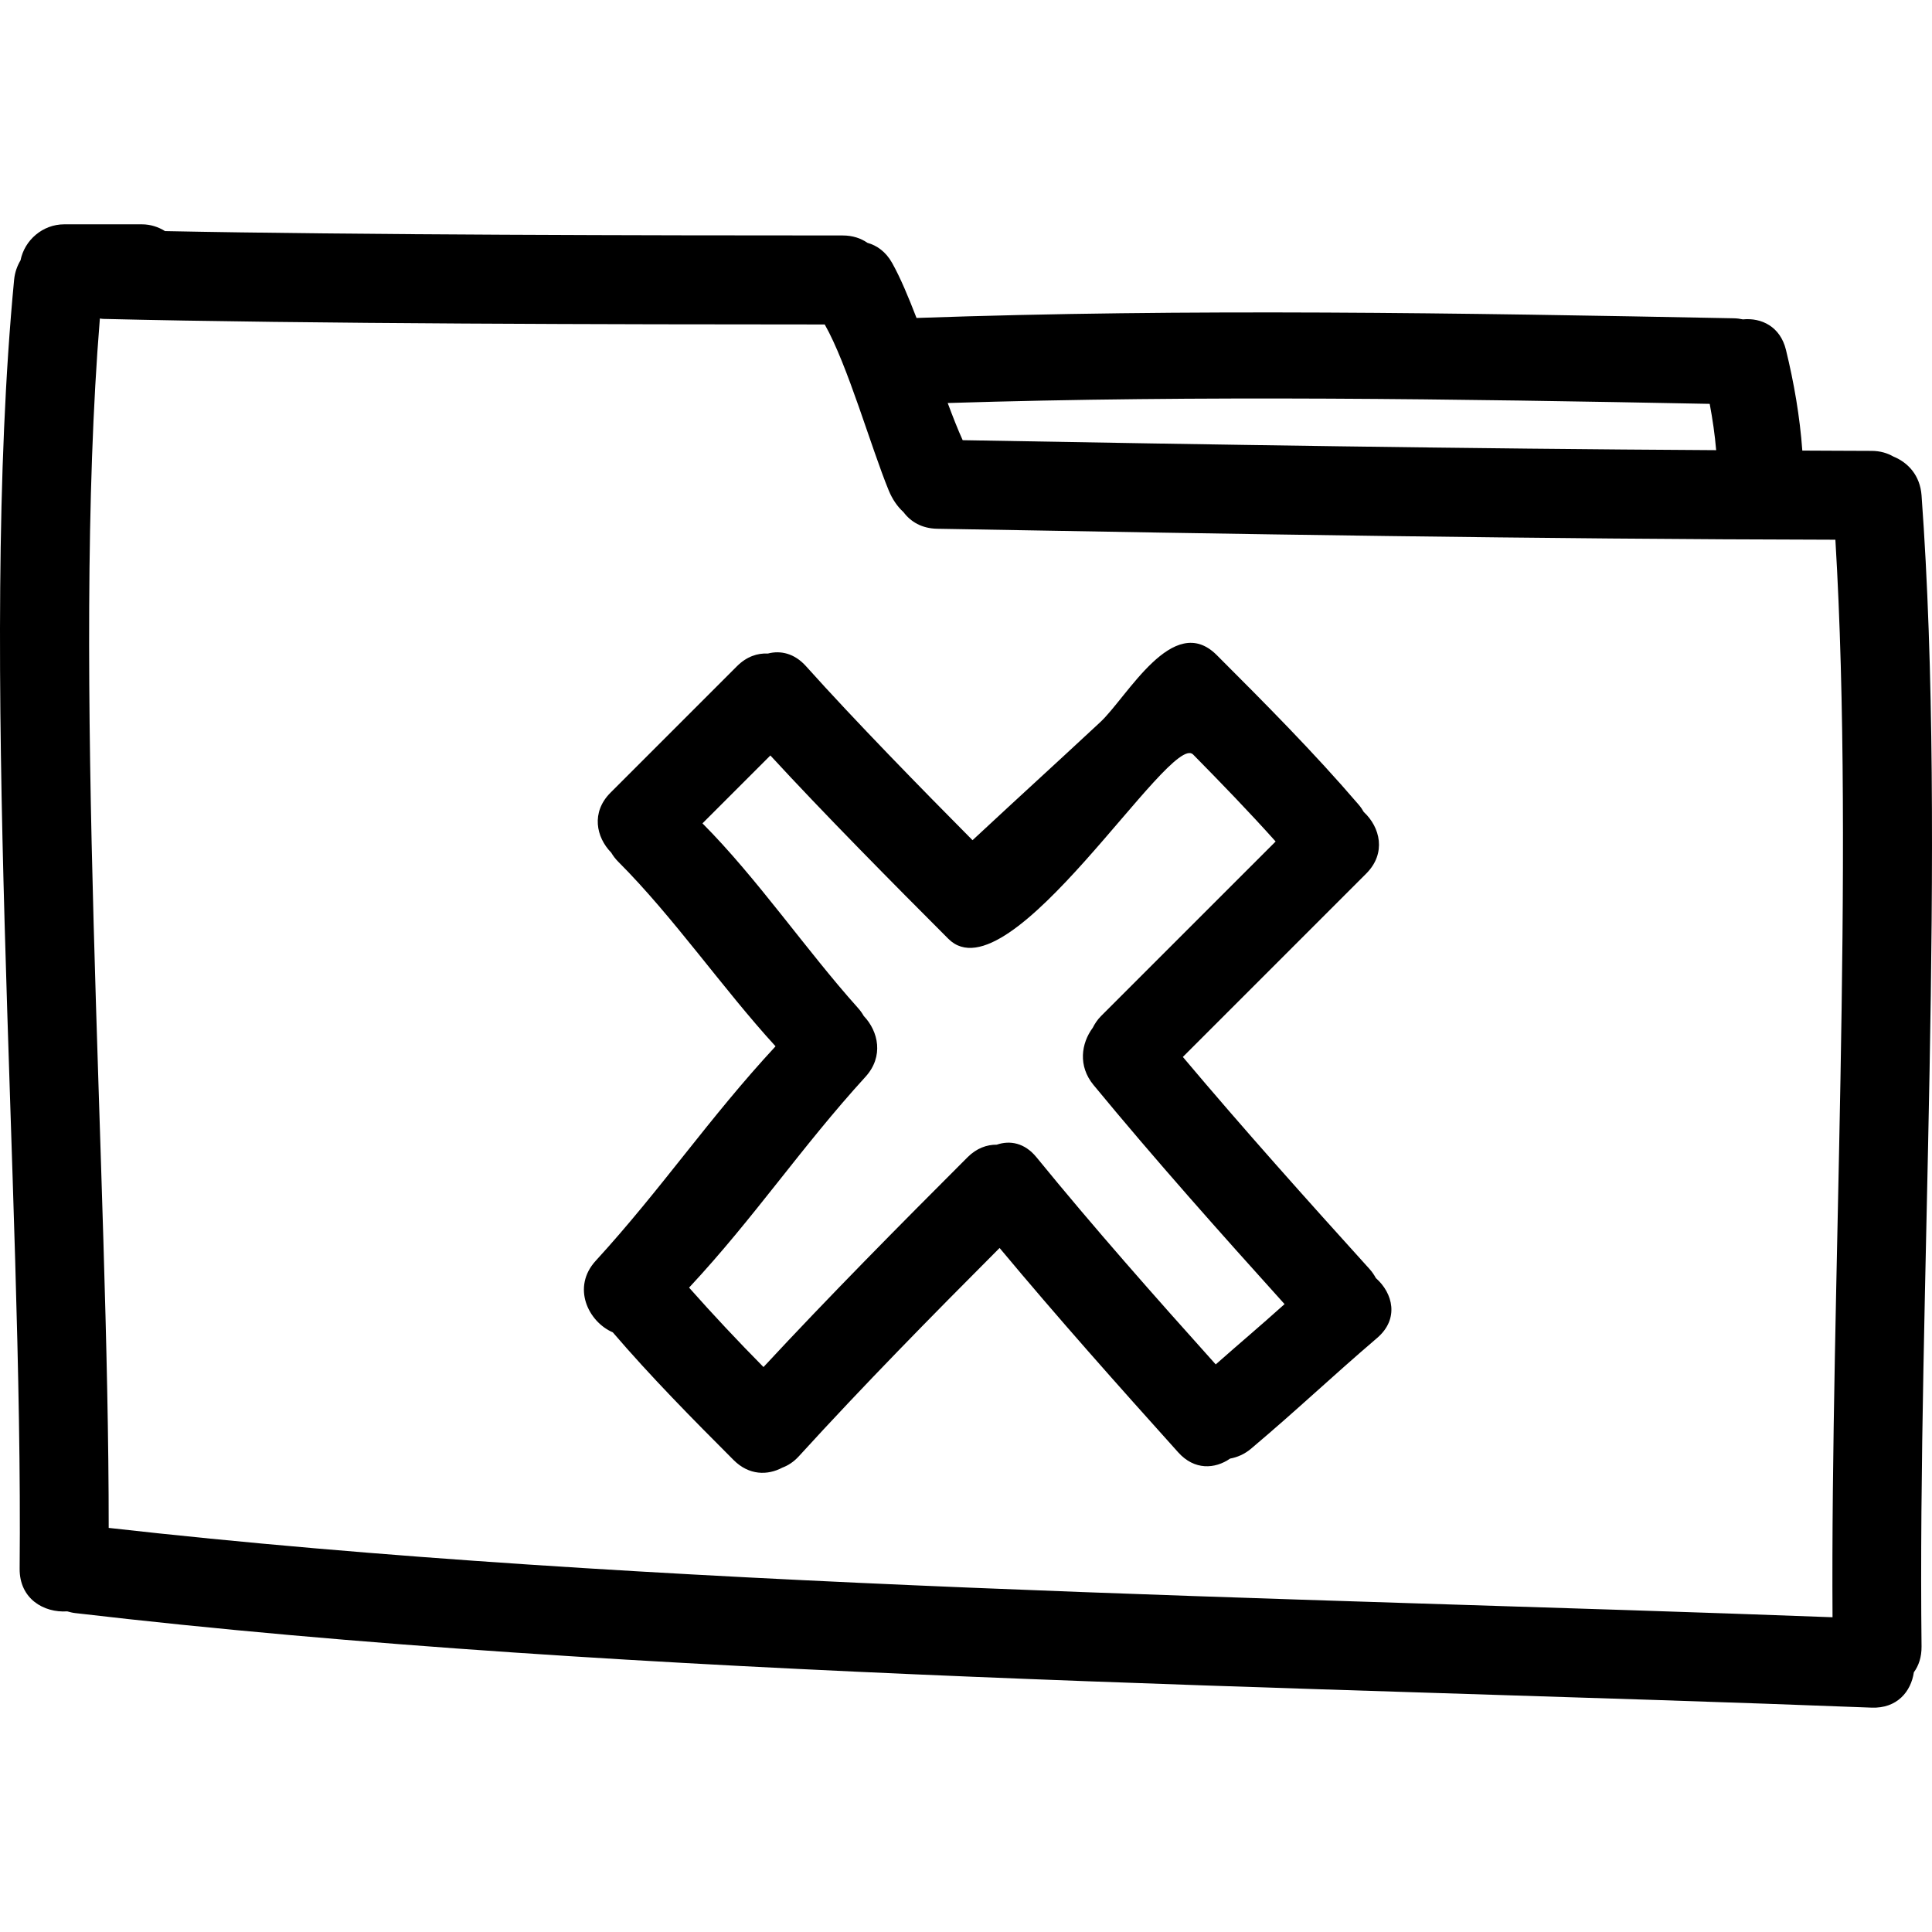 <?xml version="1.0" encoding="iso-8859-1"?>
<!-- Uploaded to: SVG Repo, www.svgrepo.com, Generator: SVG Repo Mixer Tools -->
<!DOCTYPE svg PUBLIC "-//W3C//DTD SVG 1.1//EN" "http://www.w3.org/Graphics/SVG/1.1/DTD/svg11.dtd">
<svg fill="#000000" version="1.1" id="Capa_1" xmlns="http://www.w3.org/2000/svg" xmlns:xlink="http://www.w3.org/1999/xlink" 
	 width="800px" height="800px" viewBox="0 0 466.626 466.626"
	 xml:space="preserve">
<g>
	<g>
		<path d="M464.101,119.643c-0.355-4.822-3.25-7.925-6.794-9.372c-1.463-0.838-3.199-1.371-5.297-1.371
			c-5.565-0.005-11.136-0.058-16.706-0.073c-0.594-8.201-2.001-16.328-3.95-24.326c-1.377-5.651-5.941-7.8-10.4-7.363
			c-0.69-0.149-1.427-0.249-2.214-0.264c-65.795-1.285-131.591-2.376-197.378-0.079c-1.94-5.037-3.9-9.727-5.875-13.258
			c-1.531-2.734-3.671-4.248-5.977-4.887c-1.579-1.092-3.555-1.78-5.984-1.78c-45.608,0-118.073-0.124-163.666-1.054
			c-1.638-1.016-3.534-1.635-5.568-1.635H15.492c-5.157,0-9.557,3.793-10.534,8.696c-0.8,1.34-1.379,2.897-1.554,4.735
			c-8.737,91.259,2.204,219.866,1.34,311.25c-0.066,7.297,5.85,10.709,11.497,10.323c0.62,0.173,1.249,0.341,1.935,0.417
			c135.112,15.833,298.055,17.56,433.84,22.835c6.149,0.239,9.541-3.859,10.227-8.536c1.178-1.609,1.884-3.687,1.858-6.235
			C463.131,313.914,470.24,203.318,464.101,119.643z M412.936,97.543c0.695,3.707,1.244,7.424,1.559,11.184
			c-60.667-0.353-121.328-1.331-181.984-2.412c-1.161-2.544-2.372-5.642-3.616-8.976C290.236,95.436,351.588,96.358,412.936,97.543z
			 M442.601,390.606c-129.96-4.905-287.012-6.967-416.348-21.581c0.045-85-9.044-207.212-2.133-292.096
			c0.259,0.023,0.495,0.089,0.769,0.094c49.14,1.206,125.149,1.333,174.304,1.344c5.522,9.711,11.212,29.767,15.465,40.11
			c0.843,2.044,2.049,3.85,3.562,5.221c1.727,2.311,4.416,3.948,8.143,4.009c72.303,1.29,144.608,2.501,216.928,2.648
			C447.988,208.106,442.108,312.776,442.601,390.606z"/>
		<path d="M330.764,306.484c-15.265-16.869-30.428-33.809-45.077-51.206l44.295-44.295c4.921-4.921,3.356-11.212-0.6-14.871
			c-0.345-0.609-0.751-1.211-1.254-1.79c-10.806-12.604-22.511-24.361-34.251-36.102c-10.562-10.572-21.571,10.092-28.162,16.219
			c-13.432,12.489-17.397,15.998-30.824,28.49c-12.398-12.492-28.475-28.929-40.223-42.03c-2.806-3.131-6.165-3.844-9.191-3.055
			c-2.519-0.129-5.149,0.729-7.473,3.055l-30.549,30.549c-4.743,4.74-3.474,10.768,0.165,14.48c0.447,0.749,0.982,1.483,1.686,2.186
			c13.368,13.368,25.245,30.655,38.011,44.595c-16.11,17.367-27.447,34.332-43.439,51.806c-5.82,6.353-1.859,14.686,4.133,17.285
			c9.224,10.755,19.177,20.83,29.191,30.854c3.707,3.706,8.195,3.717,11.753,1.817c1.381-0.513,2.734-1.376,3.986-2.742
			c15.704-17.225,32.037-33.819,48.485-50.312c14.005,16.798,28.538,33.124,43.163,49.389c3.899,4.326,8.851,4.021,12.517,1.478
			c1.731-0.32,3.463-1.041,5.078-2.407c11.689-9.876,18.804-16.772,30.427-26.726c5.378-4.601,3.829-10.811-0.299-14.457
			C331.9,307.937,331.408,307.195,330.764,306.484z M293.628,329.539c-14.731-16.412-29.341-32.931-43.29-50.028
			c-2.874-3.52-6.434-4.129-9.592-3.042c-2.392-0.021-4.872,0.843-7.066,3.042c-16.661,16.666-33.243,33.403-49.279,50.663
			c-6.157-6.23-12.154-12.624-17.971-19.18c15.874-17.031,26.918-33.718,42.607-50.922c4.456-4.896,3.141-10.958-0.417-14.686
			c-0.383-0.681-0.858-1.341-1.435-1.98c-12.537-13.995-24.272-31.237-37.521-44.544l16.399-16.399
			c12.708,13.814,29.706,31.001,43.003,44.298c14.777,14.731,53.552-50.153,59.092-44.534c6.779,6.881,13.492,13.817,19.937,21.013
			l-42.143,42.138c-0.909,0.908-1.533,1.878-2.026,2.854c-2.798,3.777-3.59,9.231,0.178,13.812
			c14.899,18.067,30.468,35.552,46.149,52.934C303.429,321.093,300.499,323.47,293.628,329.539z"/>
	</g>
</g>
</svg>